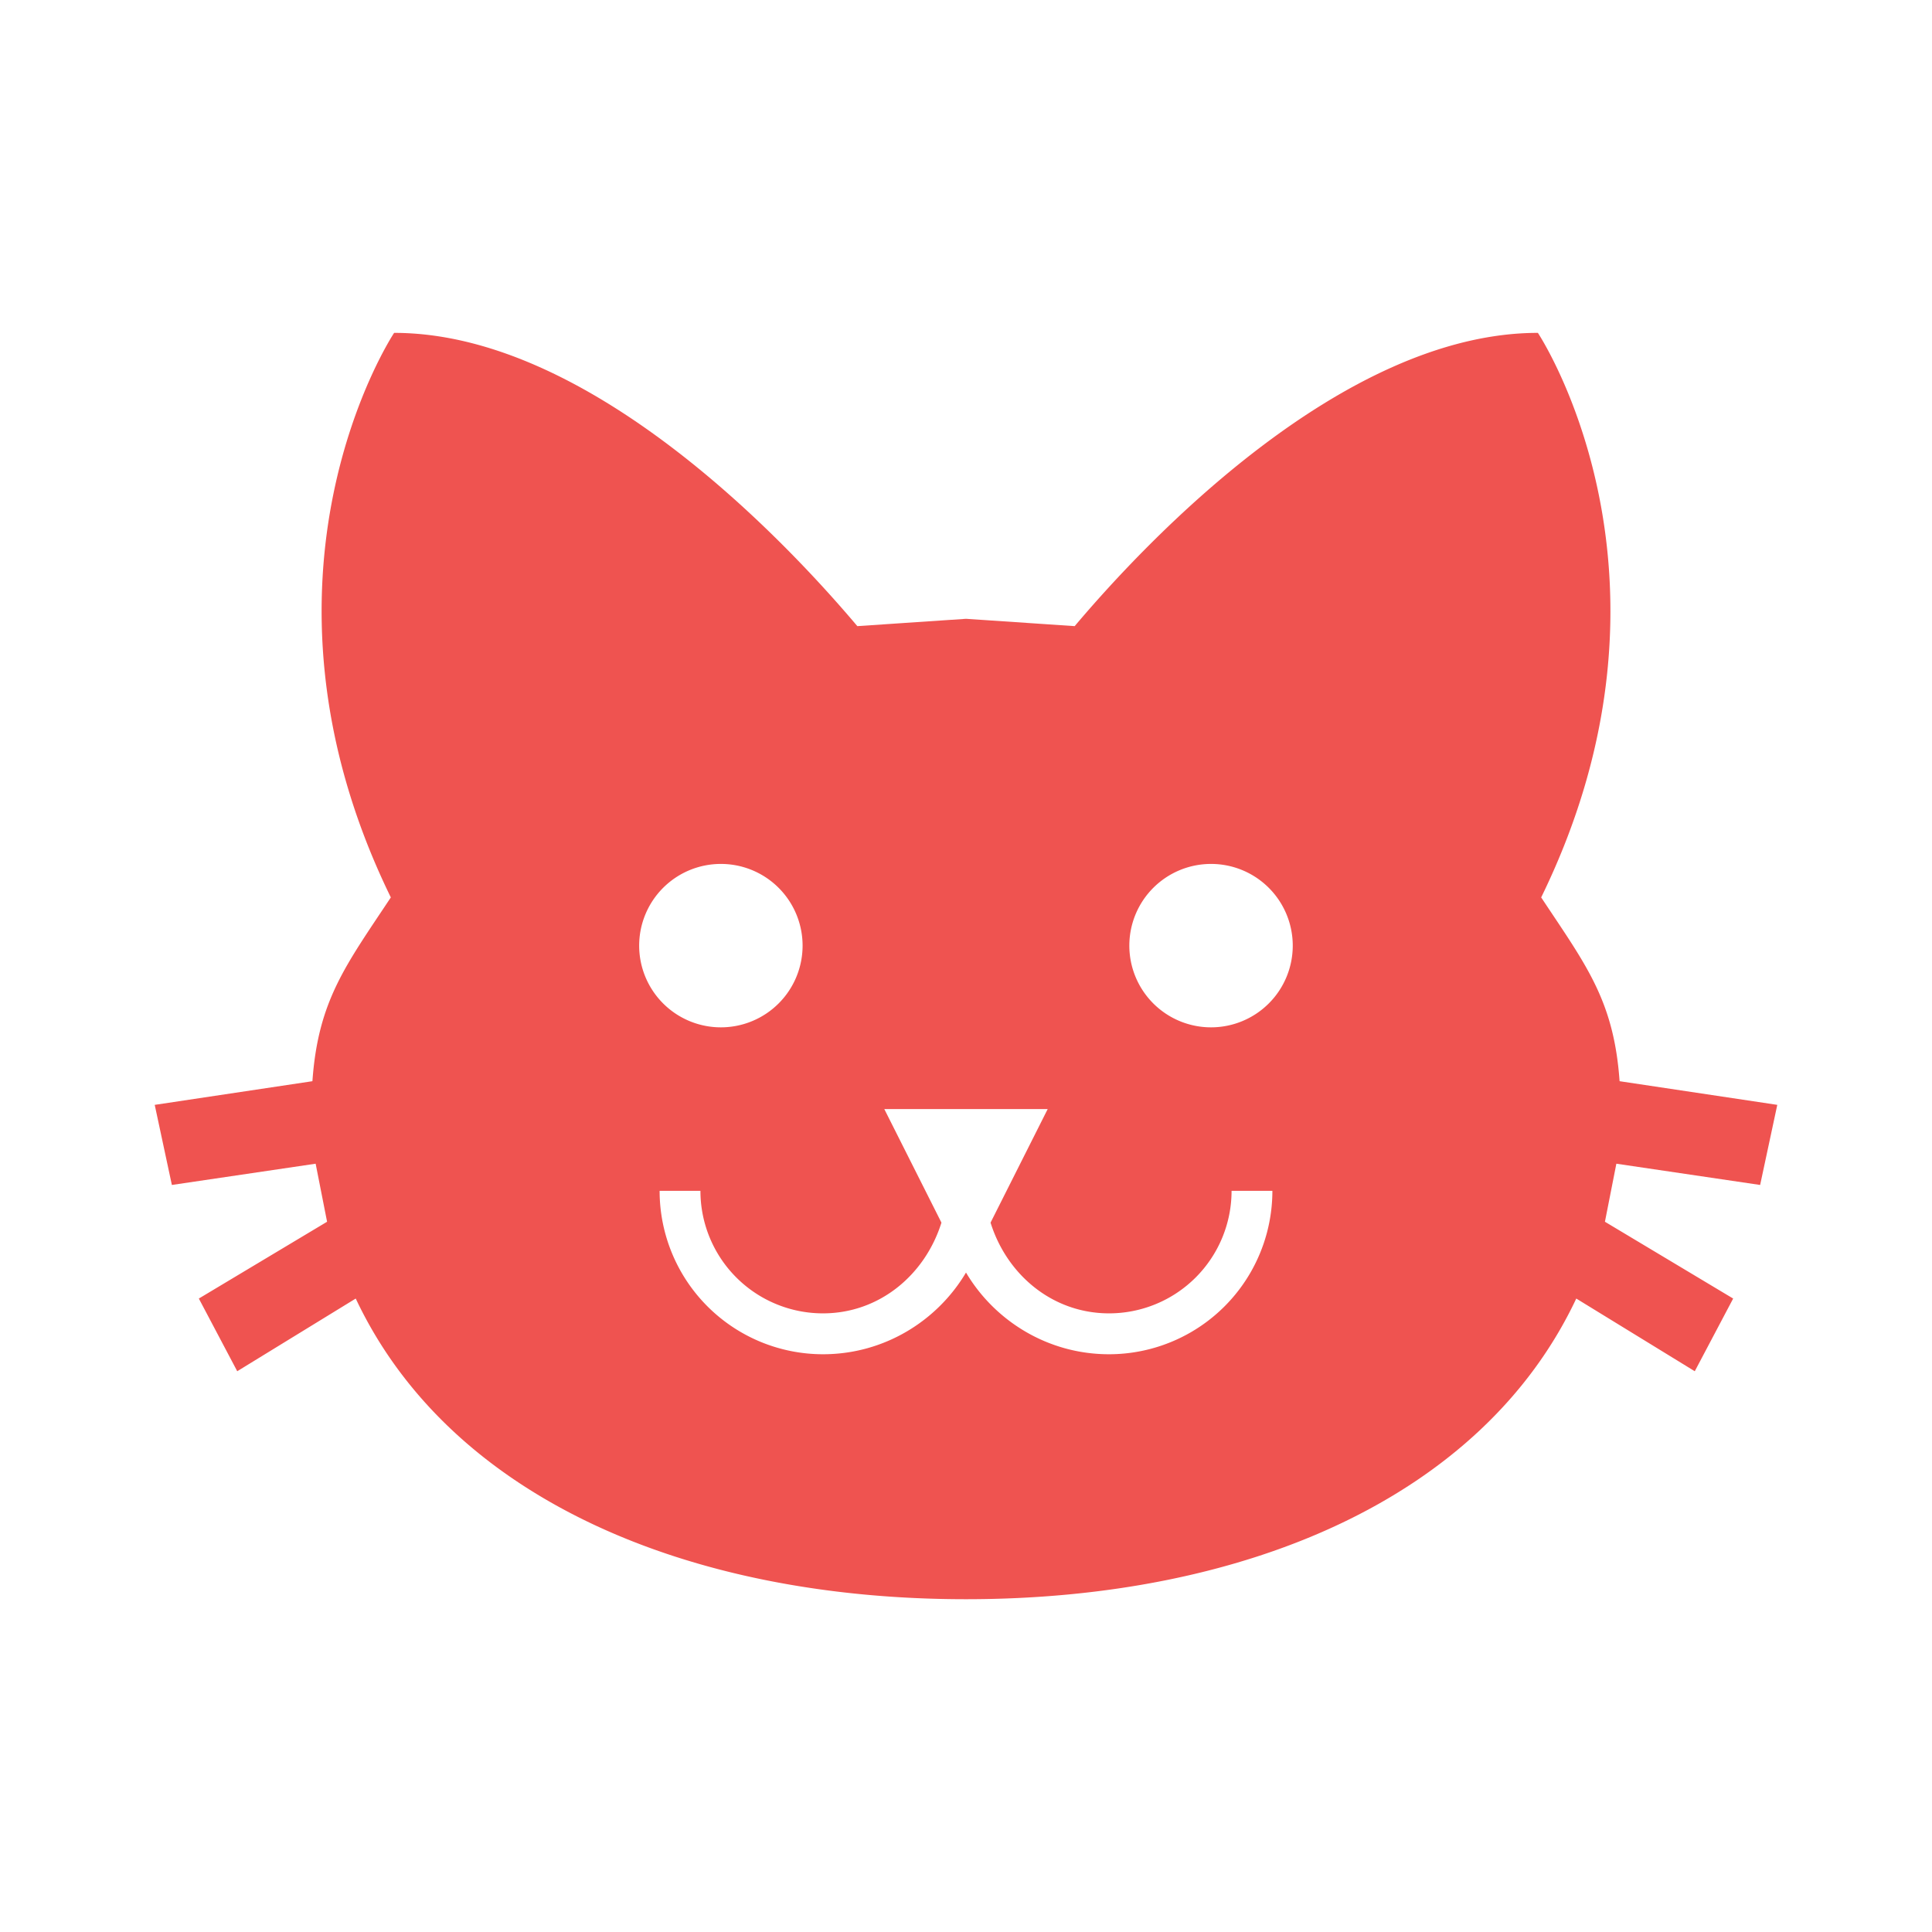 <svg version="1.1" viewBox="0 0 24 24" xmlns="http://www.w3.org/2000/svg">
 <path d="m12 7.687-1.35 0.091c-0.873-1.035-3.318-3.643-5.754-3.643 0 0-1.999 3.004-0.041 7.013-0.558 0.842-0.903 1.279-0.974 2.283l-1.959 0.294 0.213 0.995 1.786-0.264 0.142 0.721-1.593 0.954 0.477 0.903 1.472-0.903c1.167 2.476 4.12 3.735 7.581 3.735 3.461 0 6.414-1.258 7.581-3.735l1.472 0.903 0.477-0.903-1.593-0.954 0.142-0.721 1.786 0.264 0.213-0.995-1.959-0.294c-0.071-1.005-0.416-1.441-0.974-2.283 1.959-4.009-0.041-7.013-0.041-7.013-2.436 0-4.881 2.608-5.754 3.643l-1.35-0.091m-3.045 3.045a1.015 1.015 0 0 1 1.015 1.015 1.015 1.015 0 0 1-1.015 1.015 1.015 1.015 0 0 1-1.015-1.015 1.015 1.015 0 0 1 1.015-1.015m6.089 0a1.015 1.015 0 0 1 1.015 1.015 1.015 1.015 0 0 1-1.015 1.015 1.015 1.015 0 0 1-1.015-1.015 1.015 1.015 0 0 1 1.015-1.015m-4.059 3.045h2.03l-0.71 1.411c0.203 0.649 0.771 1.127 1.472 1.127a1.522 1.522 0 0 0 1.522-1.522h0.507a2.03 2.03 0 0 1-2.03 2.03c-0.761 0-1.421-0.416-1.776-1.015-0.355 0.599-1.015 1.015-1.776 1.015a2.03 2.03 0 0 1-2.03-2.03h0.507a1.522 1.522 0 0 0 1.522 1.522c0.7 0 1.268-0.477 1.472-1.127z" style="fill:#ef5350;stroke-width:1.015"/>
</svg>
